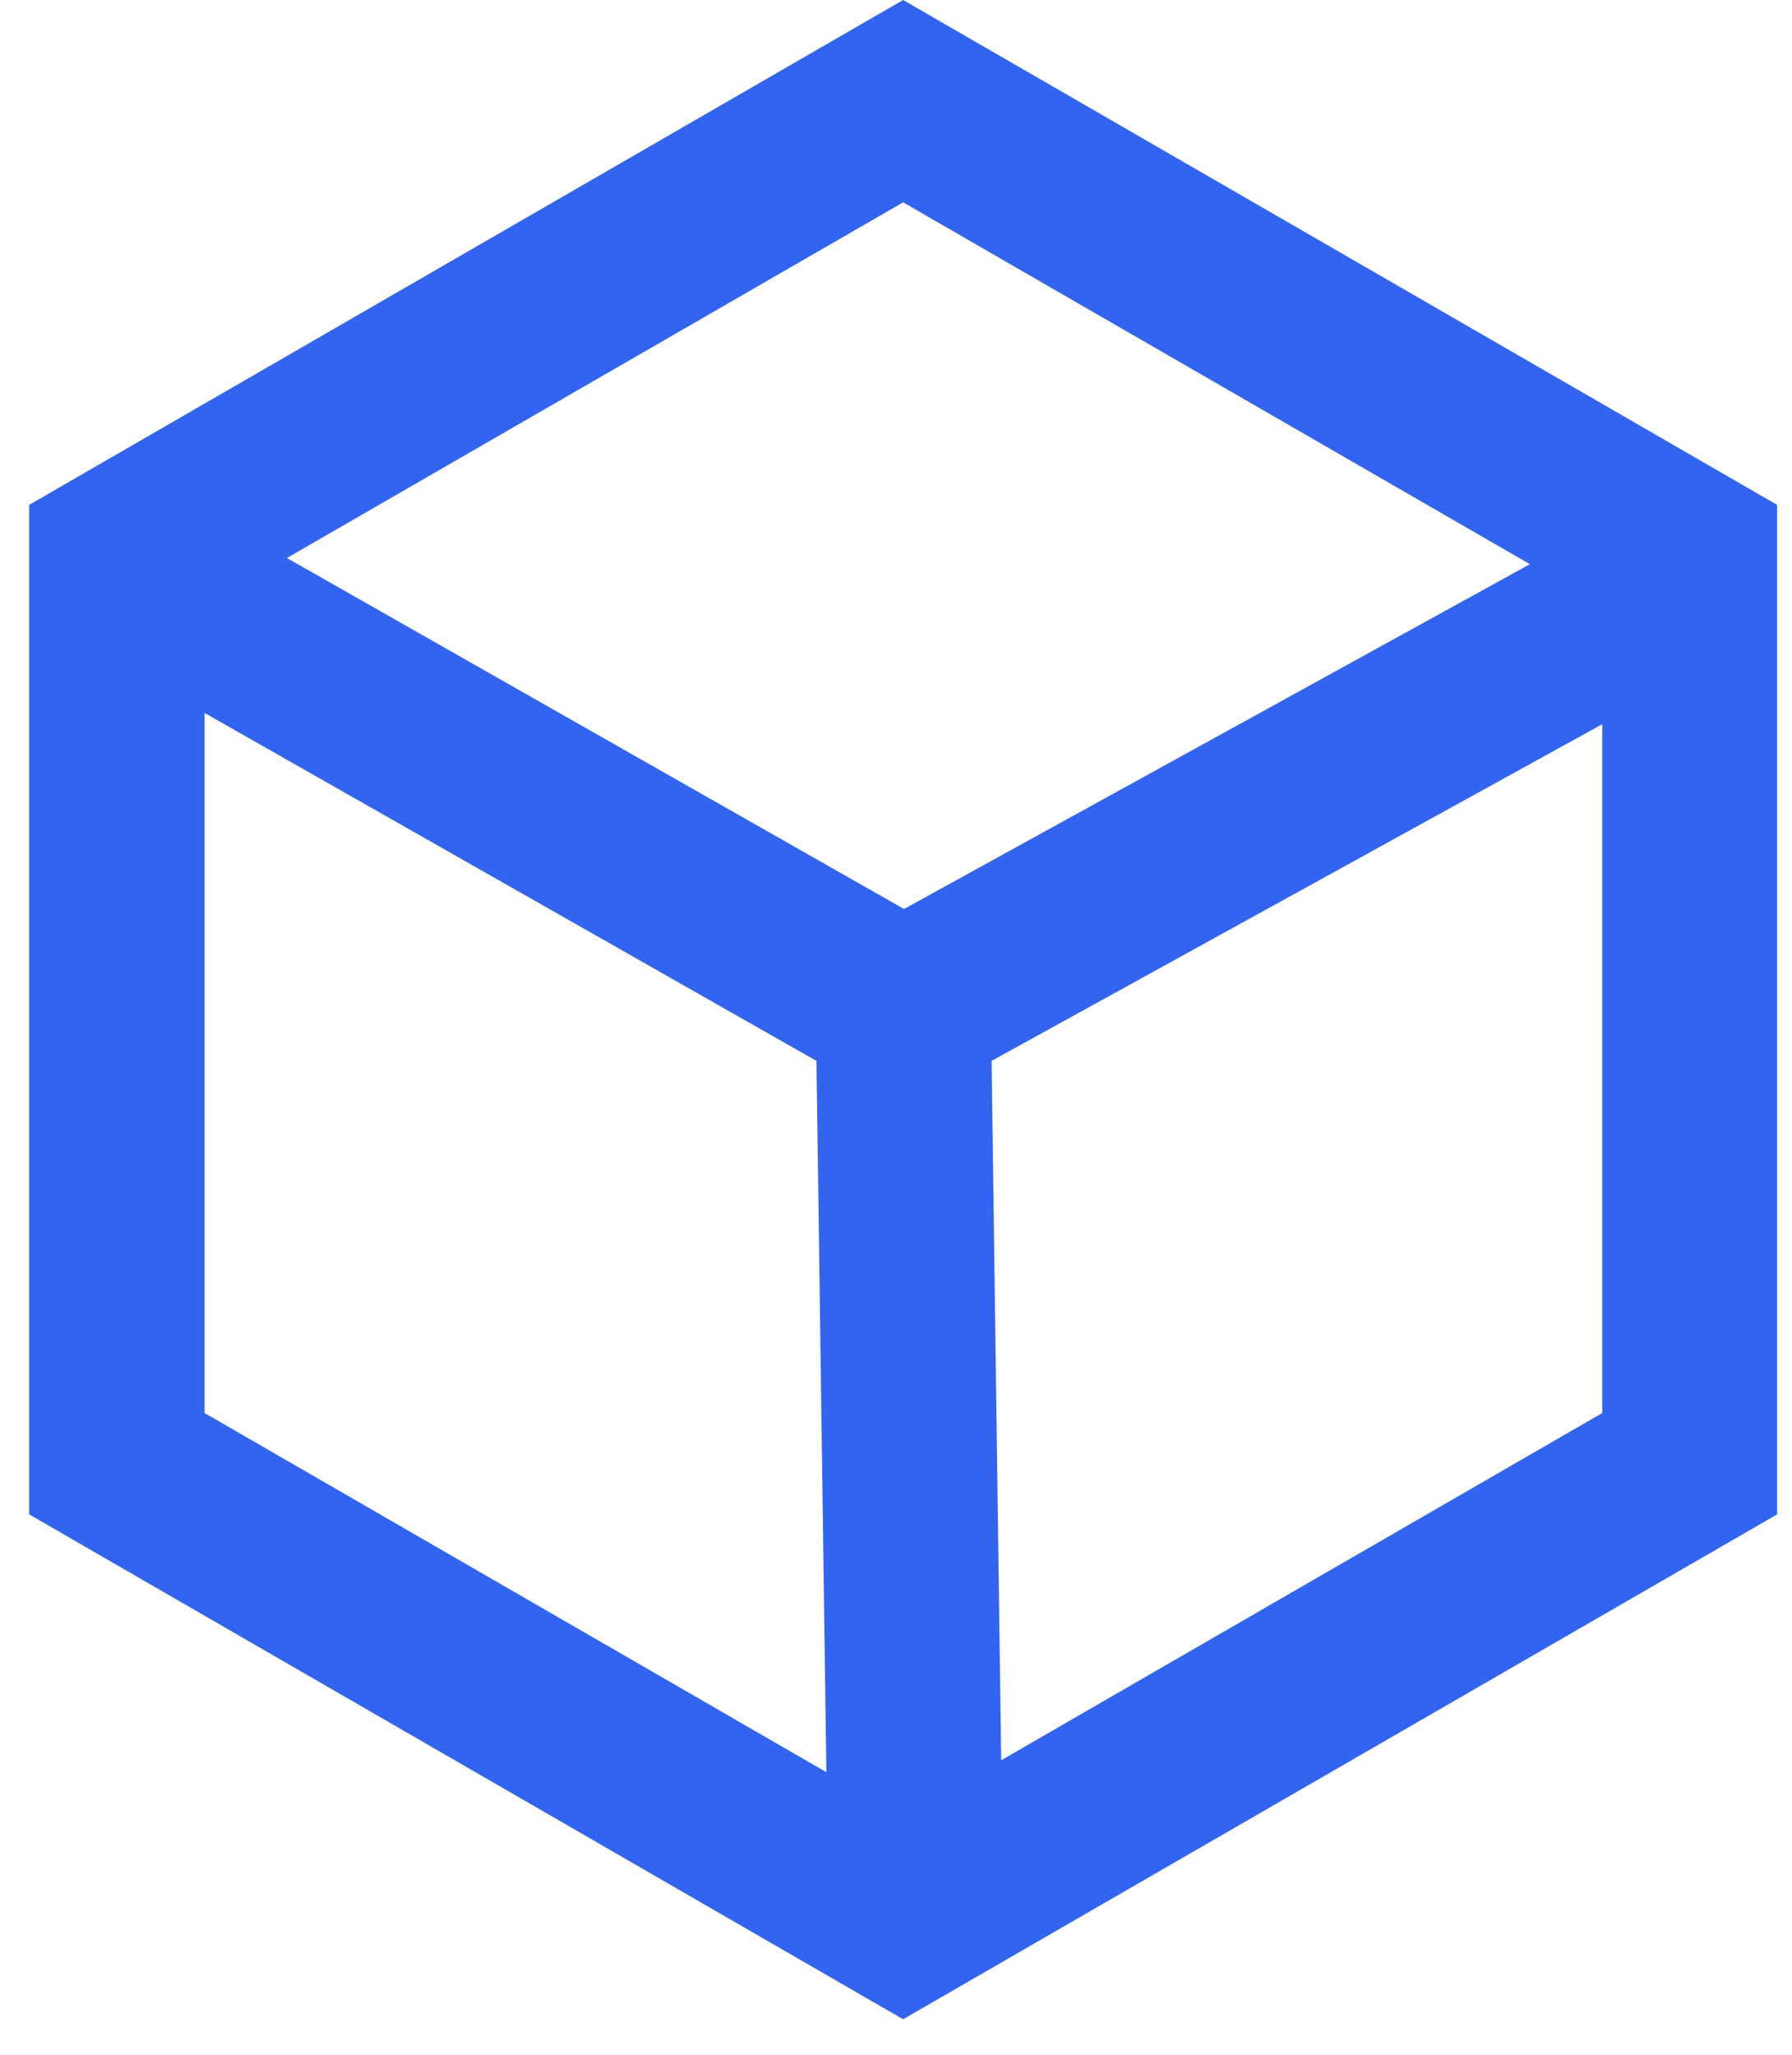 <svg width="41" height="47" viewBox="0 0 41 47" fill="none" xmlns="http://www.w3.org/2000/svg">
<path d="M20.663 0L0.667 11.548V34.637L20.663 46.185L40.66 34.637V11.548L20.663 0ZM35.003 12.904L20.683 20.791L6.564 12.763L20.663 4.628L35.003 12.904ZM4.674 16.303L18.68 24.265L18.907 40.534L4.681 32.319V16.297L4.674 16.303ZM22.907 40.261L22.687 24.265L36.659 16.564V32.319L22.907 40.261Z" fill="#3264F0"/>
</svg>
